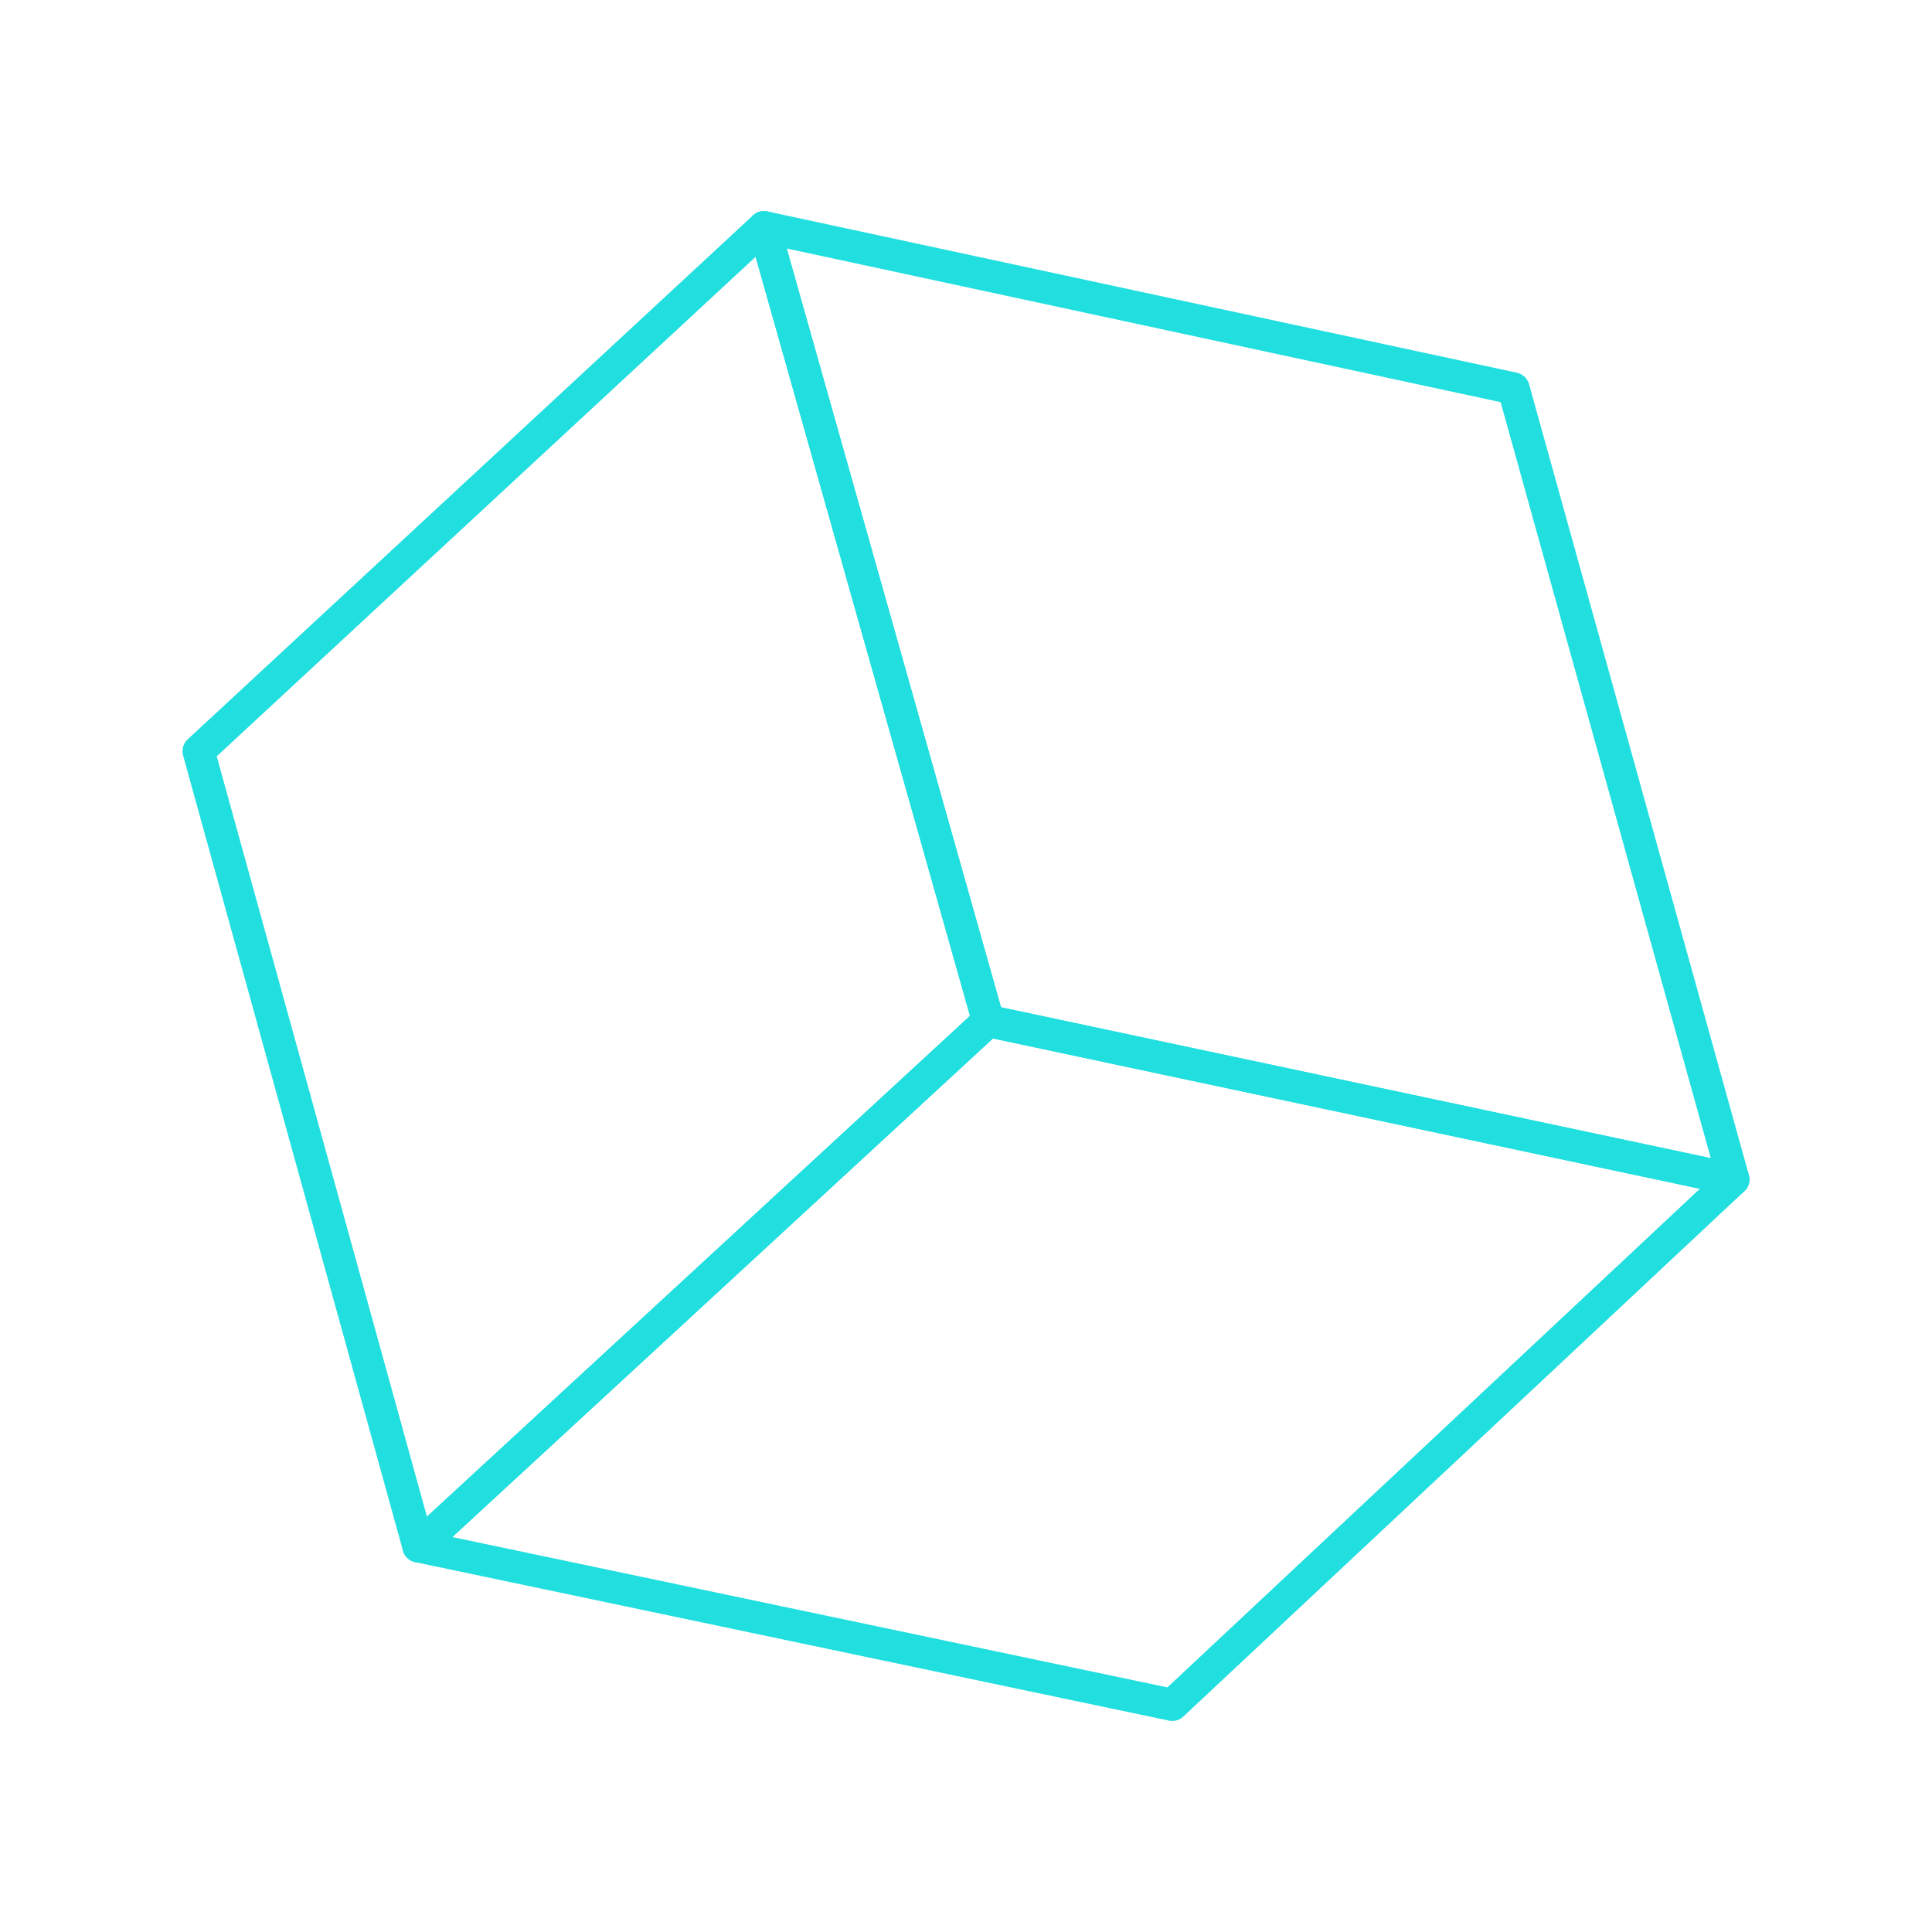 <?xml version="1.0" encoding="UTF-8"?>
<svg id="Laag_1" data-name="Laag 1" xmlns="http://www.w3.org/2000/svg" viewBox="0 0 300 300">
  <defs>
    <style>
      .cls-1 {
        fill: none;
        stroke: #22dfdf;
        stroke-linecap: round;
        stroke-linejoin: round;
        stroke-width: 5px;
      }
    </style>
  </defs>
  <polygon class="cls-1" points="153.44 158.54 64.98 240.12 30.84 116.64 118.63 35.27 153.44 158.54"/>
  <polygon class="cls-1" points="235.02 60.32 269.16 183.14 153.44 158.54 118.63 35.27 235.02 60.32"/>
  <polygon class="cls-1" points="64.98 240.12 153.44 158.54 269.16 183.14 182.03 264.73 64.98 240.12"/>
</svg>